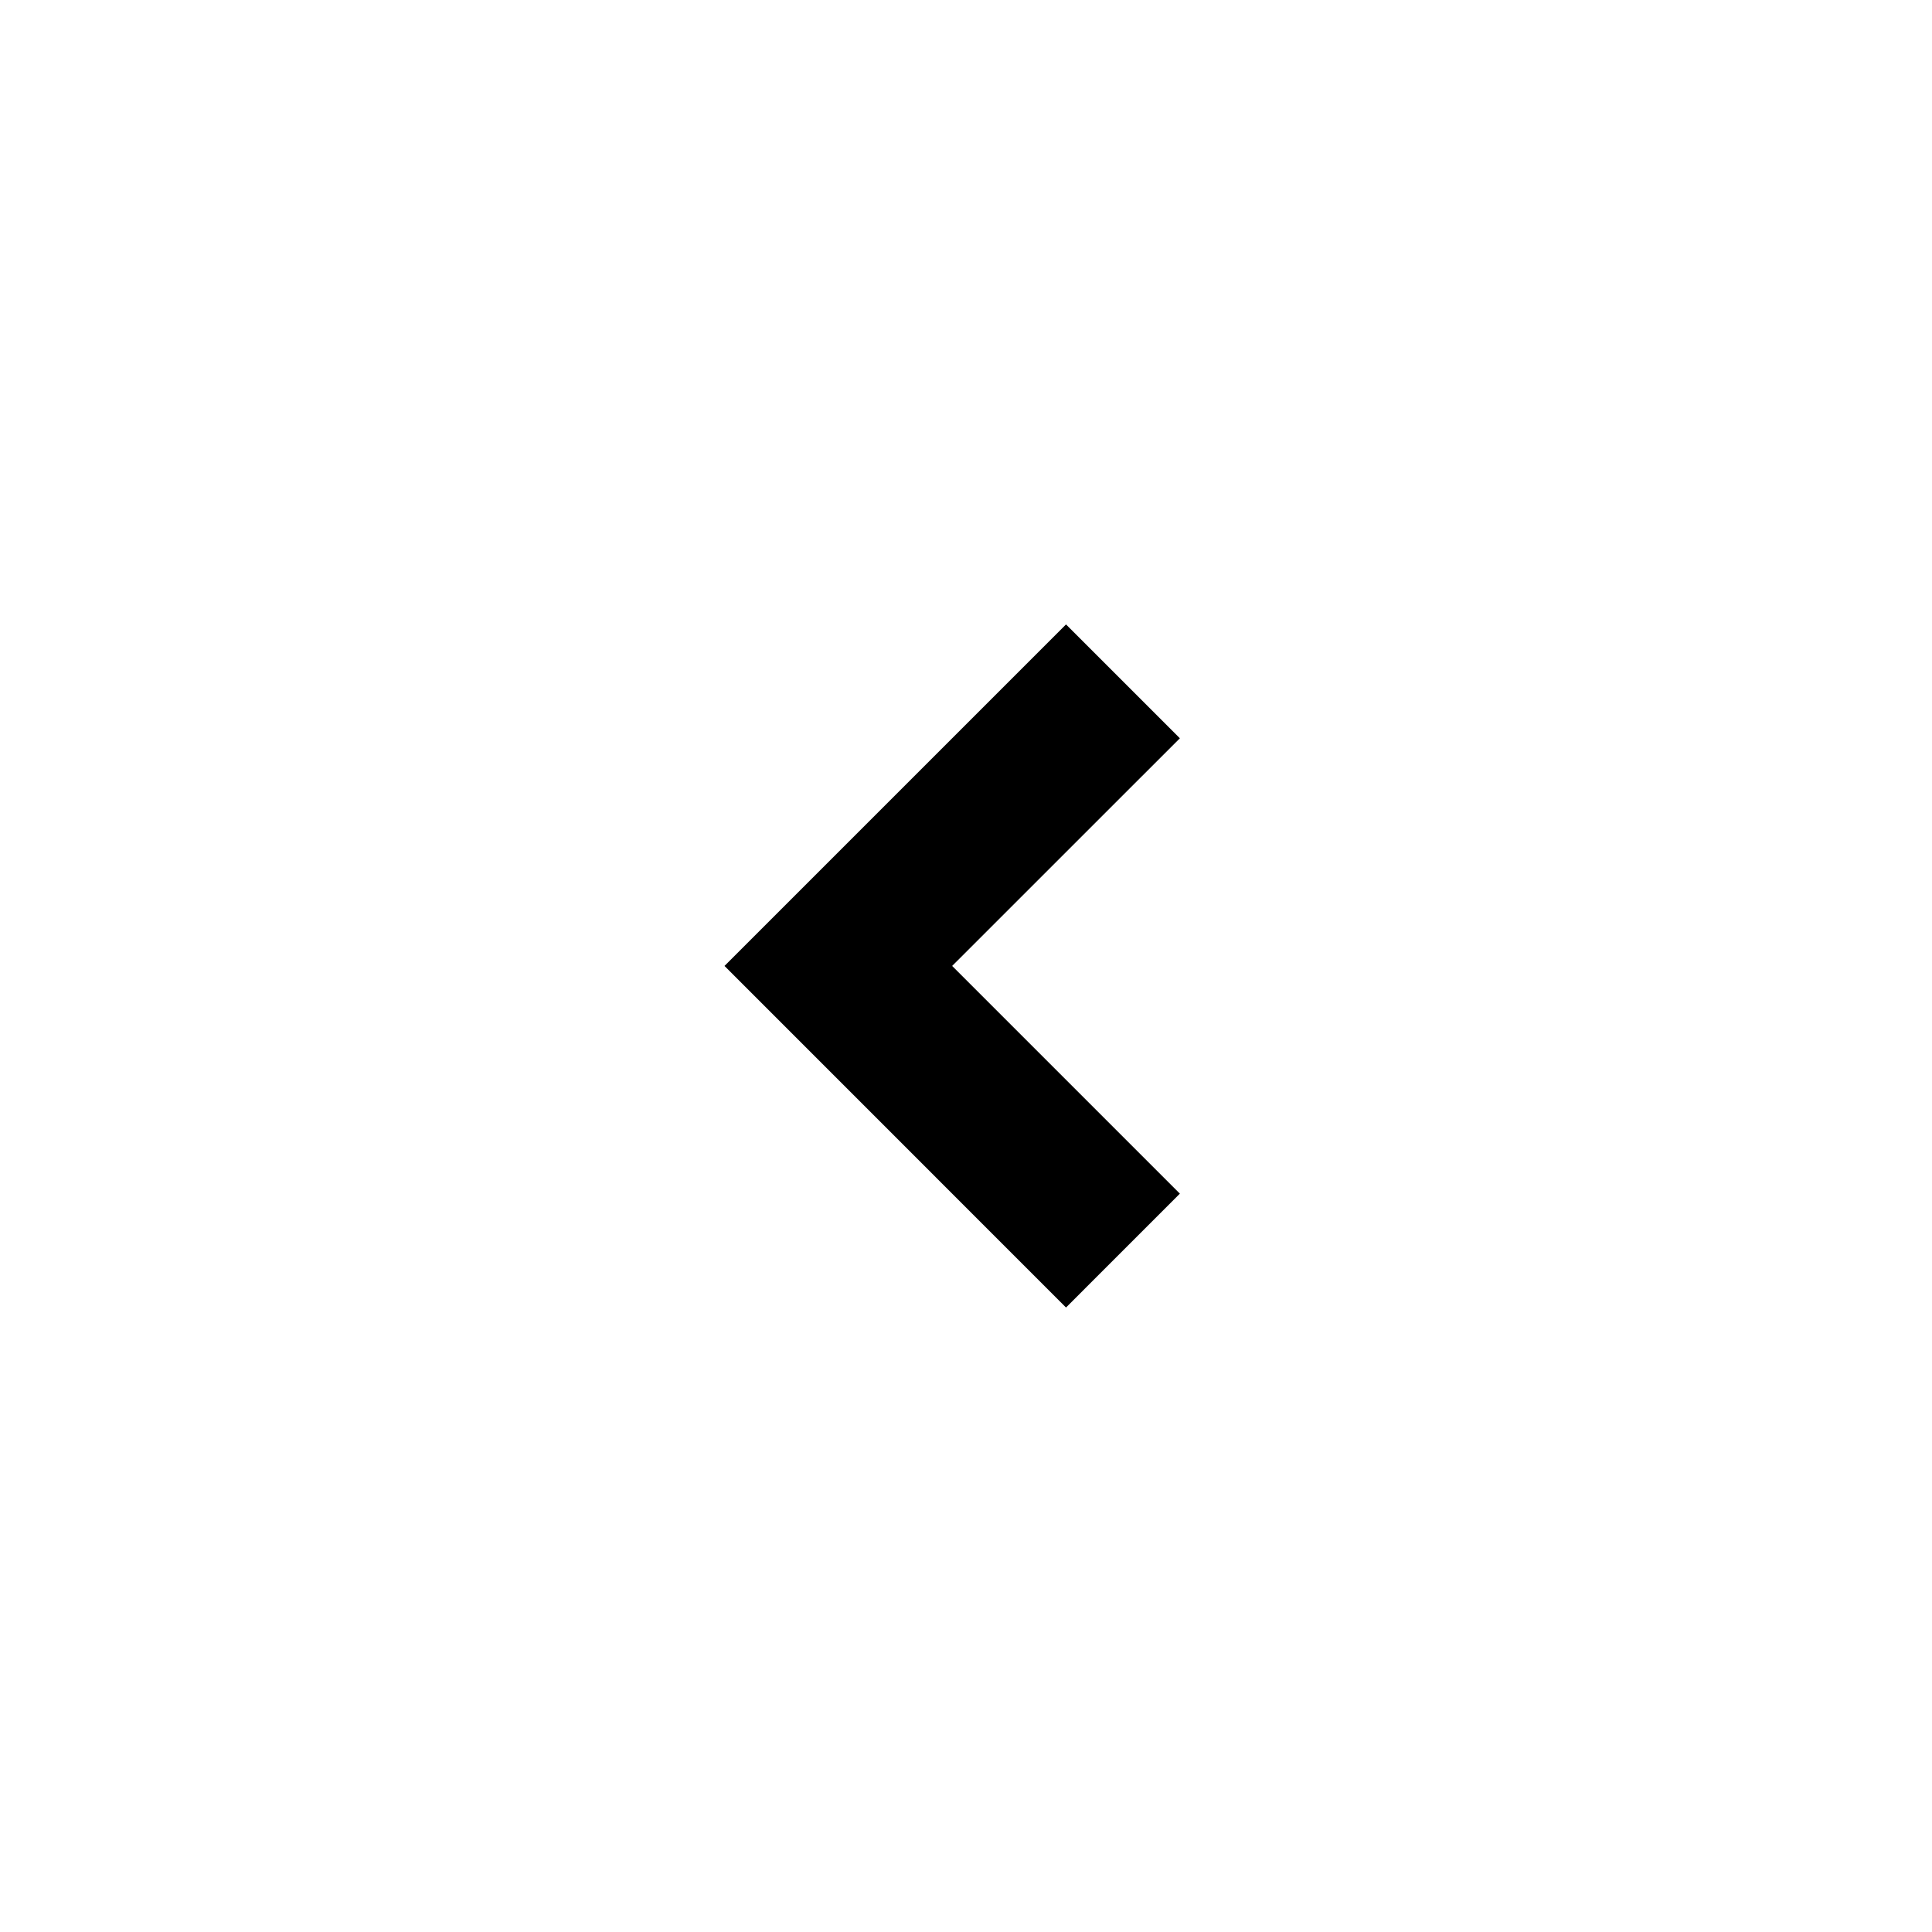 <?xml version="1.0" encoding="UTF-8"?> <svg xmlns="http://www.w3.org/2000/svg" width="30" height="30" viewBox="0 0 30 30" fill="none"> <path d="M14.785 14.999L18.321 18.535L16.553 20.303L11.25 14.999L16.553 9.696L18.321 11.464L14.785 14.999Z" fill="black"></path> </svg> 